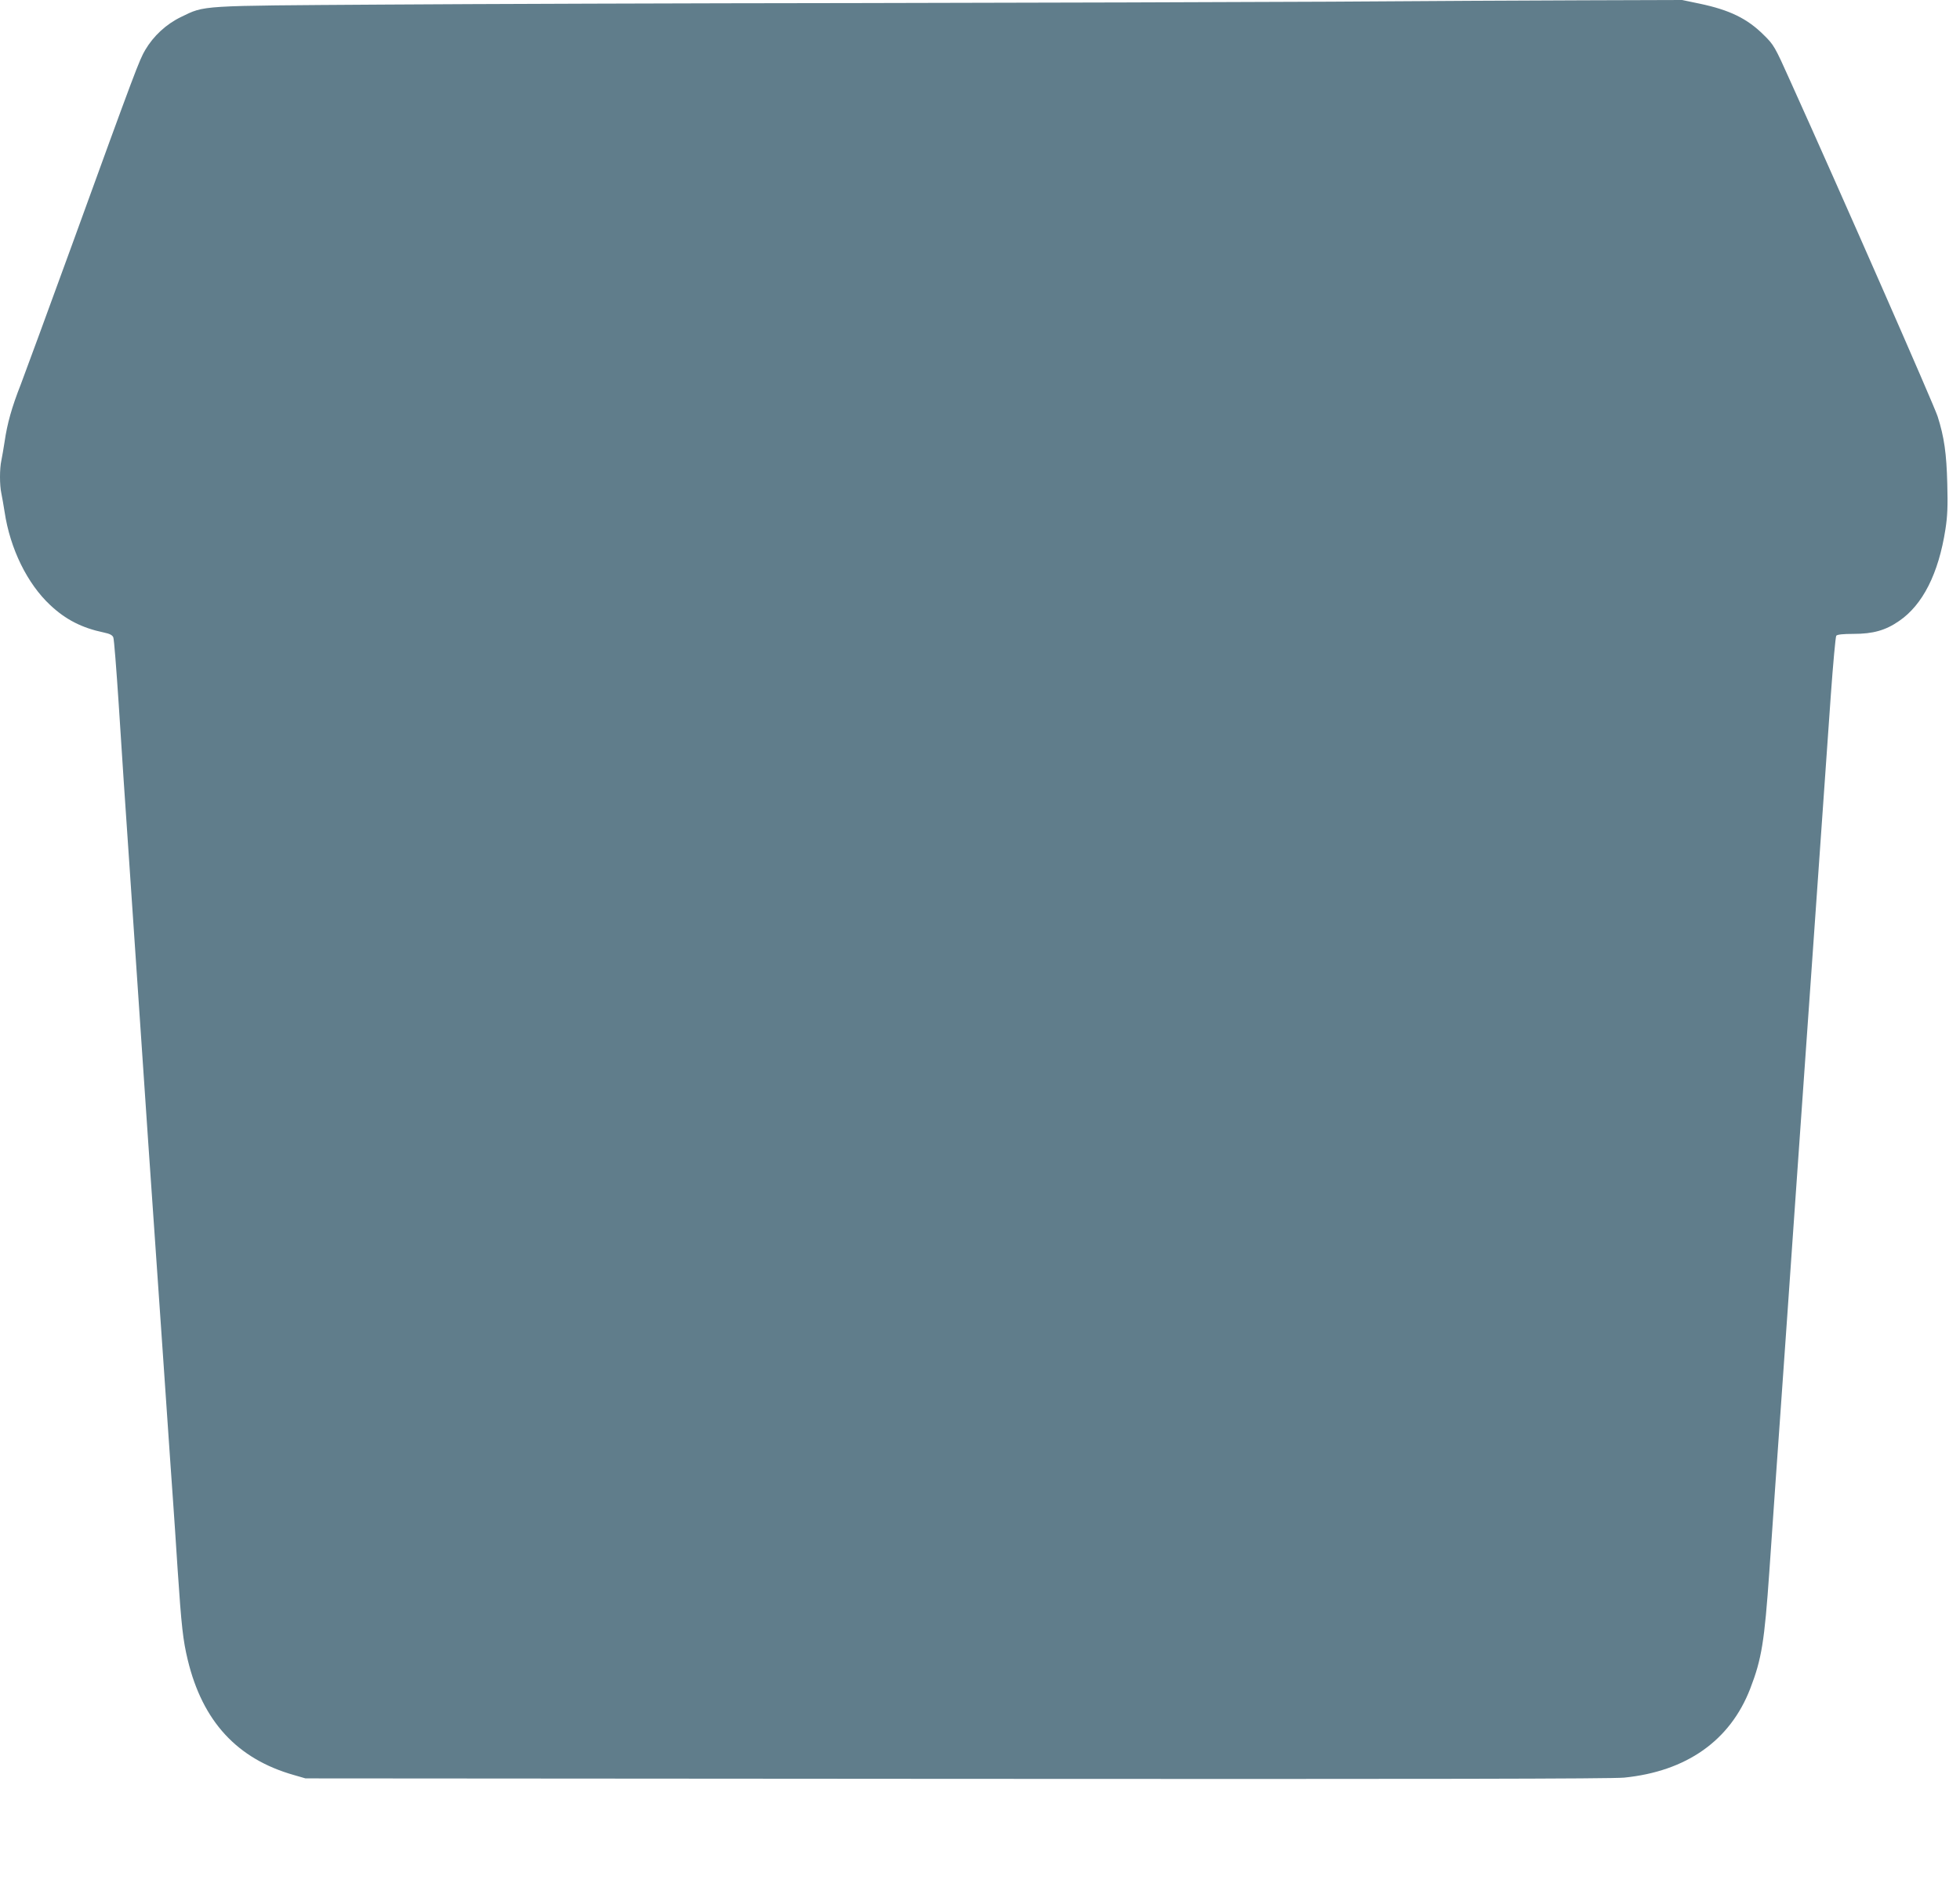 <?xml version="1.0" standalone="no"?>
<!DOCTYPE svg PUBLIC "-//W3C//DTD SVG 20010904//EN"
 "http://www.w3.org/TR/2001/REC-SVG-20010904/DTD/svg10.dtd">
<svg version="1.0" xmlns="http://www.w3.org/2000/svg"
 width="1280pt" height="1230pt" viewBox="0 0 1280 1230"
 preserveAspectRatio="xMidYMid meet">
<g transform="translate(0,1230) scale(0.1,-0.1)"
fill="#607d8b" stroke="none">
<path d="M8685 12289 c-561 -3 -1942 -7 -3070 -9 -1127 -1 -2534 -6 -3125 -10
-1204 -8 -1148 -4 -1308 -81 -97 -47 -180 -124 -234 -216 -38 -65 -61 -124
-478 -1273 -155 -426 -306 -836 -334 -910 -60 -152 -89 -258 -106 -375 -7 -44
-16 -99 -21 -122 -12 -54 -12 -162 0 -216 5 -23 14 -77 21 -120 36 -241 148
-469 298 -609 101 -95 207 -149 350 -179 39 -8 56 -17 62 -32 5 -12 20 -206
35 -432 14 -225 48 -738 76 -1140 110 -1628 149 -2197 159 -2332 10 -149 24
-341 40 -578 5 -77 14 -207 20 -290 11 -165 25 -363 40 -582 6 -79 15 -207 20
-285 6 -79 19 -280 30 -448 25 -373 35 -462 66 -591 97 -402 323 -647 693
-752 l76 -22 4250 -3 c3084 -2 4281 0 4362 8 407 41 692 242 823 581 75 194
93 308 125 767 14 202 32 462 40 577 8 116 24 338 35 495 11 157 31 445 45
640 13 195 50 711 80 1145 31 435 64 914 75 1065 11 151 29 408 40 570 11 162
29 419 40 570 11 151 31 446 46 655 15 209 31 386 36 393 7 8 43 12 113 12
127 0 209 23 297 84 154 105 258 309 303 600 13 84 16 150 12 295 -5 199 -20
306 -63 441 -22 70 -636 1469 -962 2190 -102 228 -108 237 -173 301 -108 108
-224 164 -419 205 l-115 24 -640 -2 c-352 -1 -1099 -5 -1660 -9z"/>
</g>
</svg>
